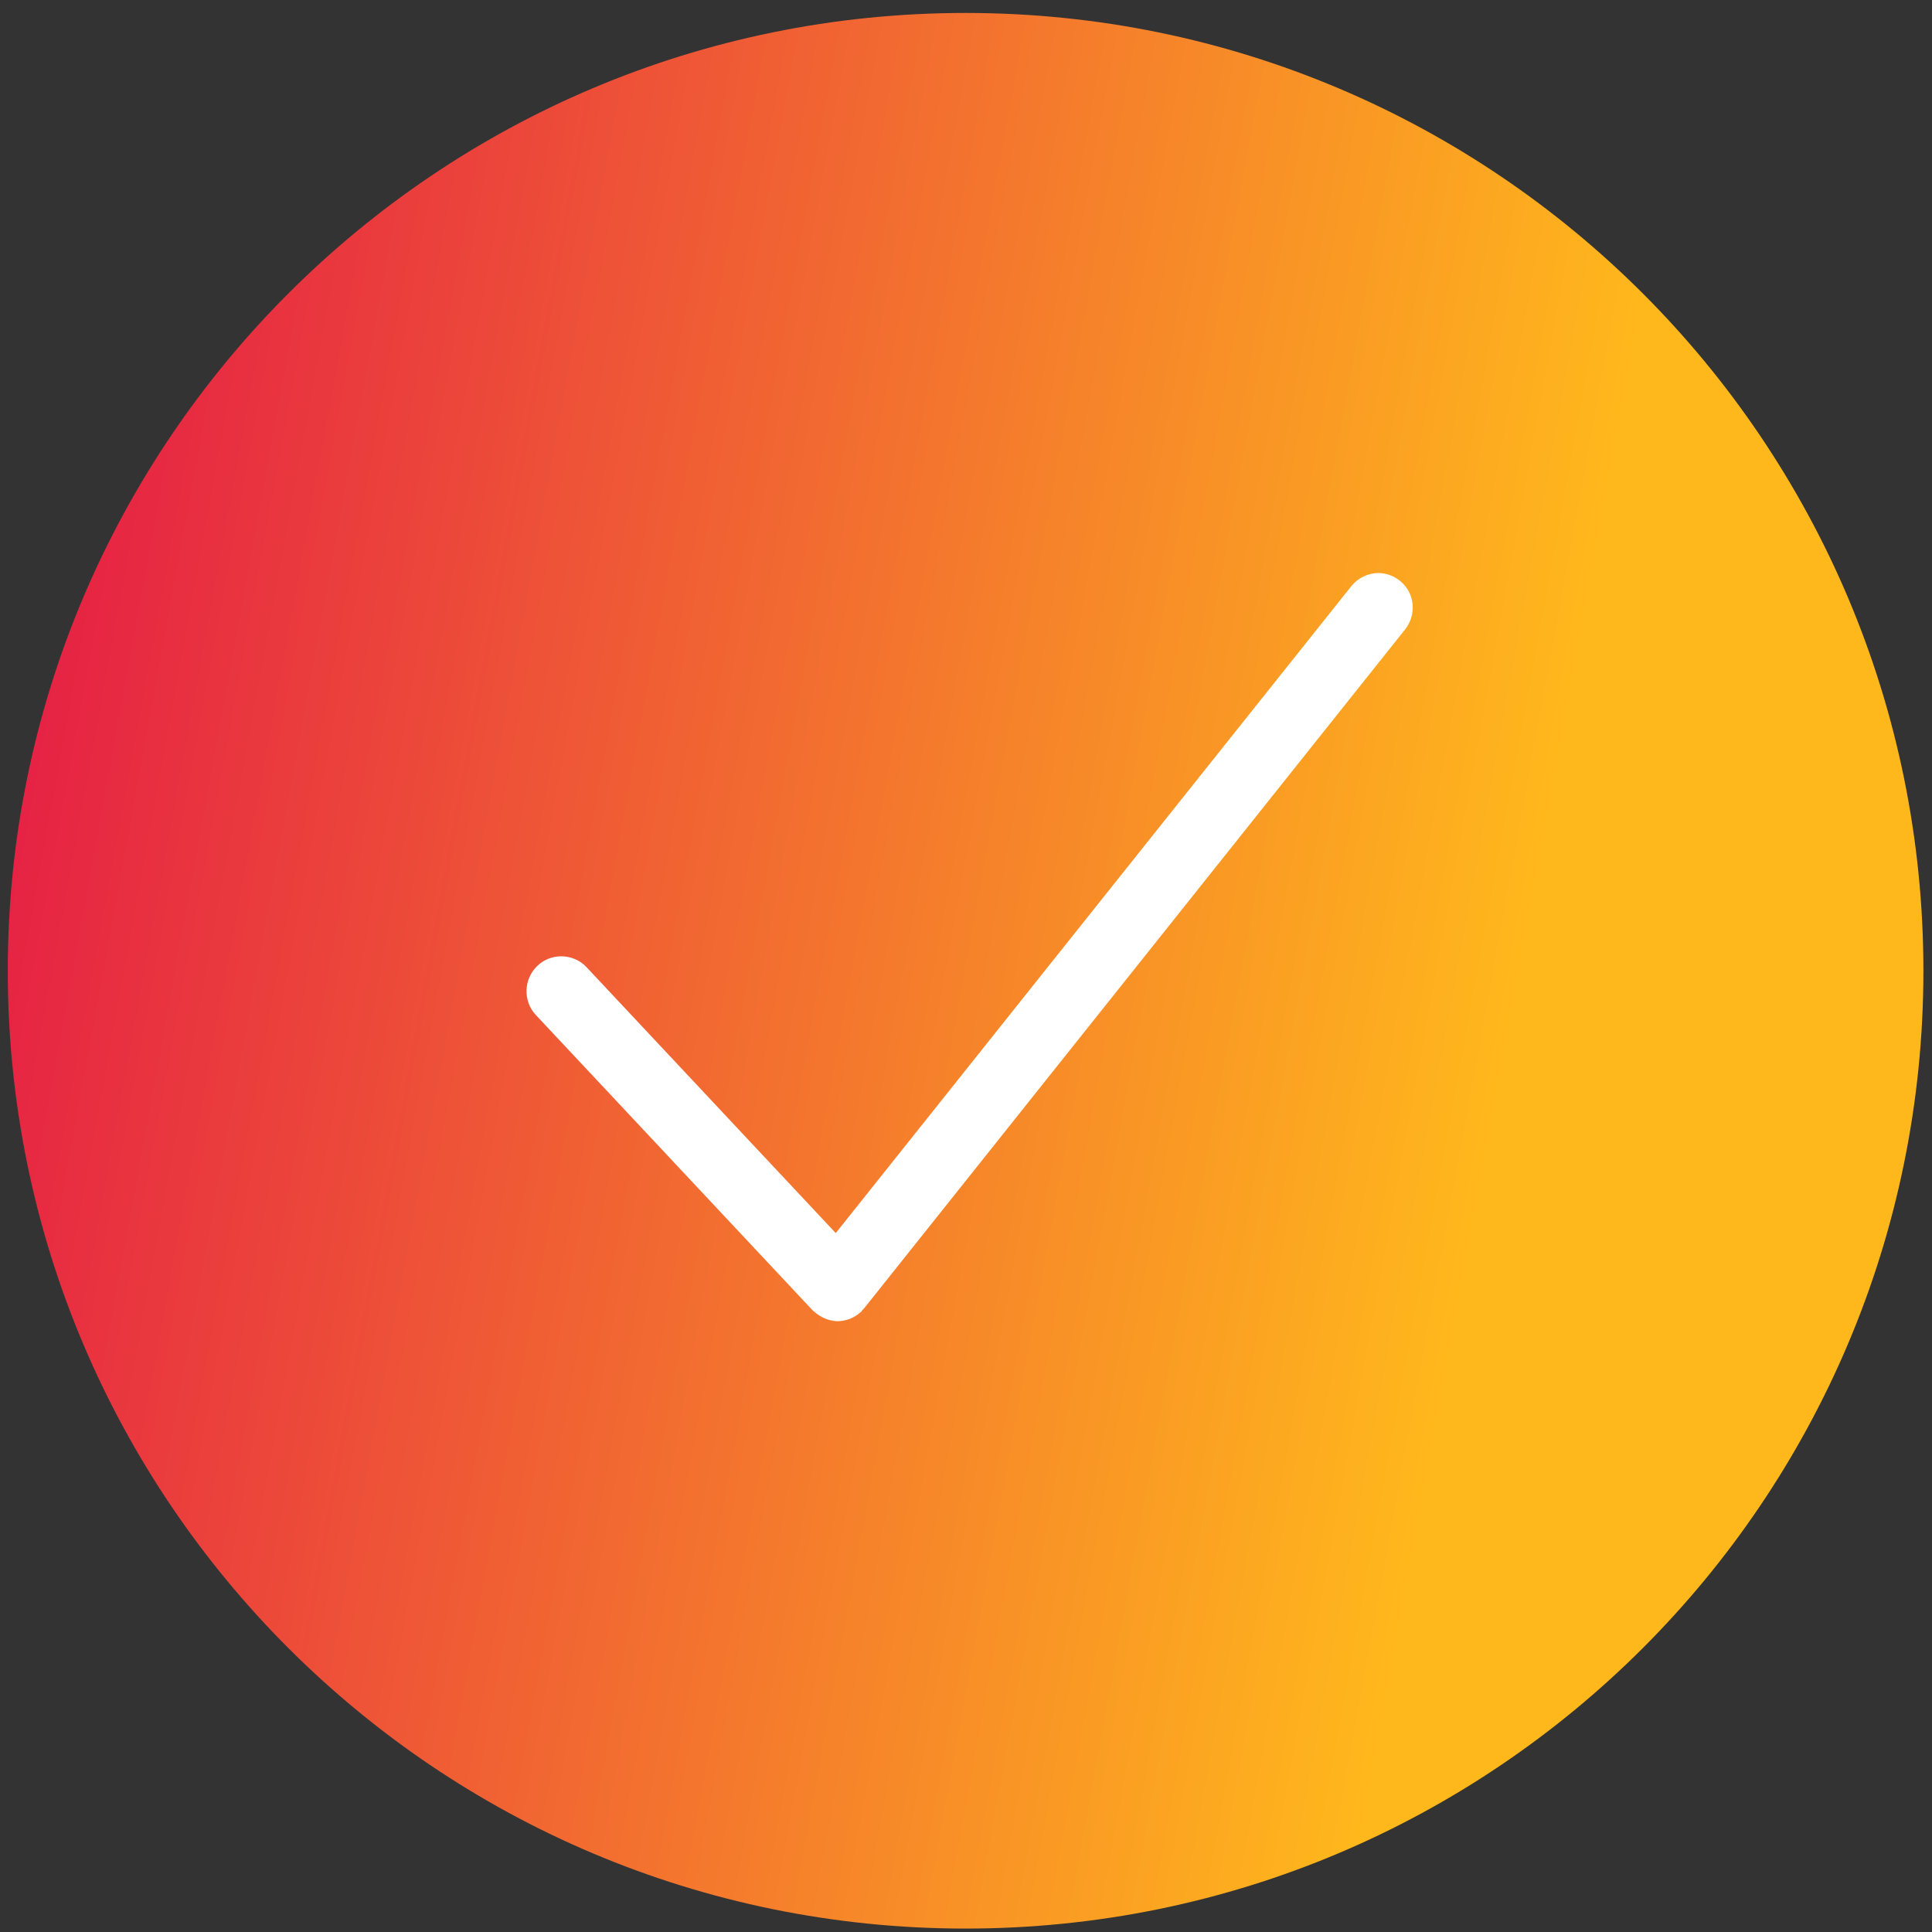 <svg fill="none" height="118" viewBox="0 0 118 118" width="118" xmlns="http://www.w3.org/2000/svg" xmlns:xlink="http://www.w3.org/1999/xlink"><rect x="0" y="0" width="118" height="118" fill="#333333" stroke="none"/><linearGradient id="a" gradientUnits="userSpaceOnUse" x1="-78.149" x2="186.028" y1="-77.969" y2="-29.651"><stop offset="0" stop-color="#e0004d"/><stop offset=".297" stop-color="#e0004d"/><stop offset=".719" stop-color="#ffb81c"/></linearGradient><clipPath id="b"><path d="m.475.791h117v117h-117z"/></clipPath><g clip-path="url(#b)"><path d="m58.975 117.791c32.309 0 58.5-26.191 58.5-58.5 0-32.309-26.192-58.5-58.5-58.5-32.309 0-58.5 26.191-58.5 58.5 0 32.309 26.191 58.5 58.5 58.5z" fill="url(#a)"/><g fill="#fff"><path d="m51.156 80.558c-.181 0-.362-.034-.567-.091l-.113-.034c-.181-.068-.351-.159-.51-.283l-.113-.091-.136-.125-16.894-18.027c-.363-.385-.555-.884-.532-1.416.023-.532.238-1.02.623-1.382.374-.34.85-.533 1.36-.533.555 0 1.065.227 1.45.623l15.33 16.361 31.59-39.646c.374-.476.941-.748 1.552-.748.453 0 .884.147 1.235.43.419.329.68.804.737 1.326.057.521-.091 1.042-.419 1.45l-33.017 41.436s-.068.079-.102.113l-.091.102c-.215.181-.397.295-.601.374l-.113.034c-.227.079-.442.113-.646.113z"/><path d="m84.185 35.304c.397 0 .804.136 1.144.397.793.635.929 1.79.295 2.583l-33.017 41.436s-.091.091-.136.136c-.011.011-.023.034-.034.057-.011.011-.034.011-.045.023-.159.136-.329.249-.51.317-.034.011-.068.023-.102.034-.193.068-.397.113-.601.113-.181 0-.351-.034-.532-.091-.034 0-.068-.023-.102-.034-.17-.057-.329-.147-.476-.261 0 0-.023 0-.034-.023-.034-.034-.068-.068-.102-.102-.034-.034-.068-.057-.102-.079l-16.894-18.027c-.691-.737-.657-1.903.091-2.595.351-.329.804-.498 1.258-.498.487 0 .974.193 1.337.578l15.444 16.475 31.692-39.77c.362-.453.895-.691 1.439-.691m0-.283c-.646 0-1.258.295-1.666.804l-31.488 39.51-15.217-16.237c-.397-.43-.963-.668-1.552-.668-.544 0-1.054.204-1.45.578-.85.804-.895 2.153-.102 3.003l16.894 18.027s.057.057.091.079l.057.045s.057.057.091.079l.023.023.045.023c.125.102.317.204.51.283.034.011.057.023.091.034.249.079.453.113.634.113.227 0 .453-.045.691-.125.057-.023.091-.034.113-.045.215-.091.408-.215.589-.374l.034-.023h.011s.057-.091.068-.113h.011s.079-.091.125-.136l33.017-41.436c.351-.442.51-.997.453-1.564-.057-.567-.34-1.065-.782-1.416-.374-.295-.838-.465-1.326-.465z"/></g></g></svg>